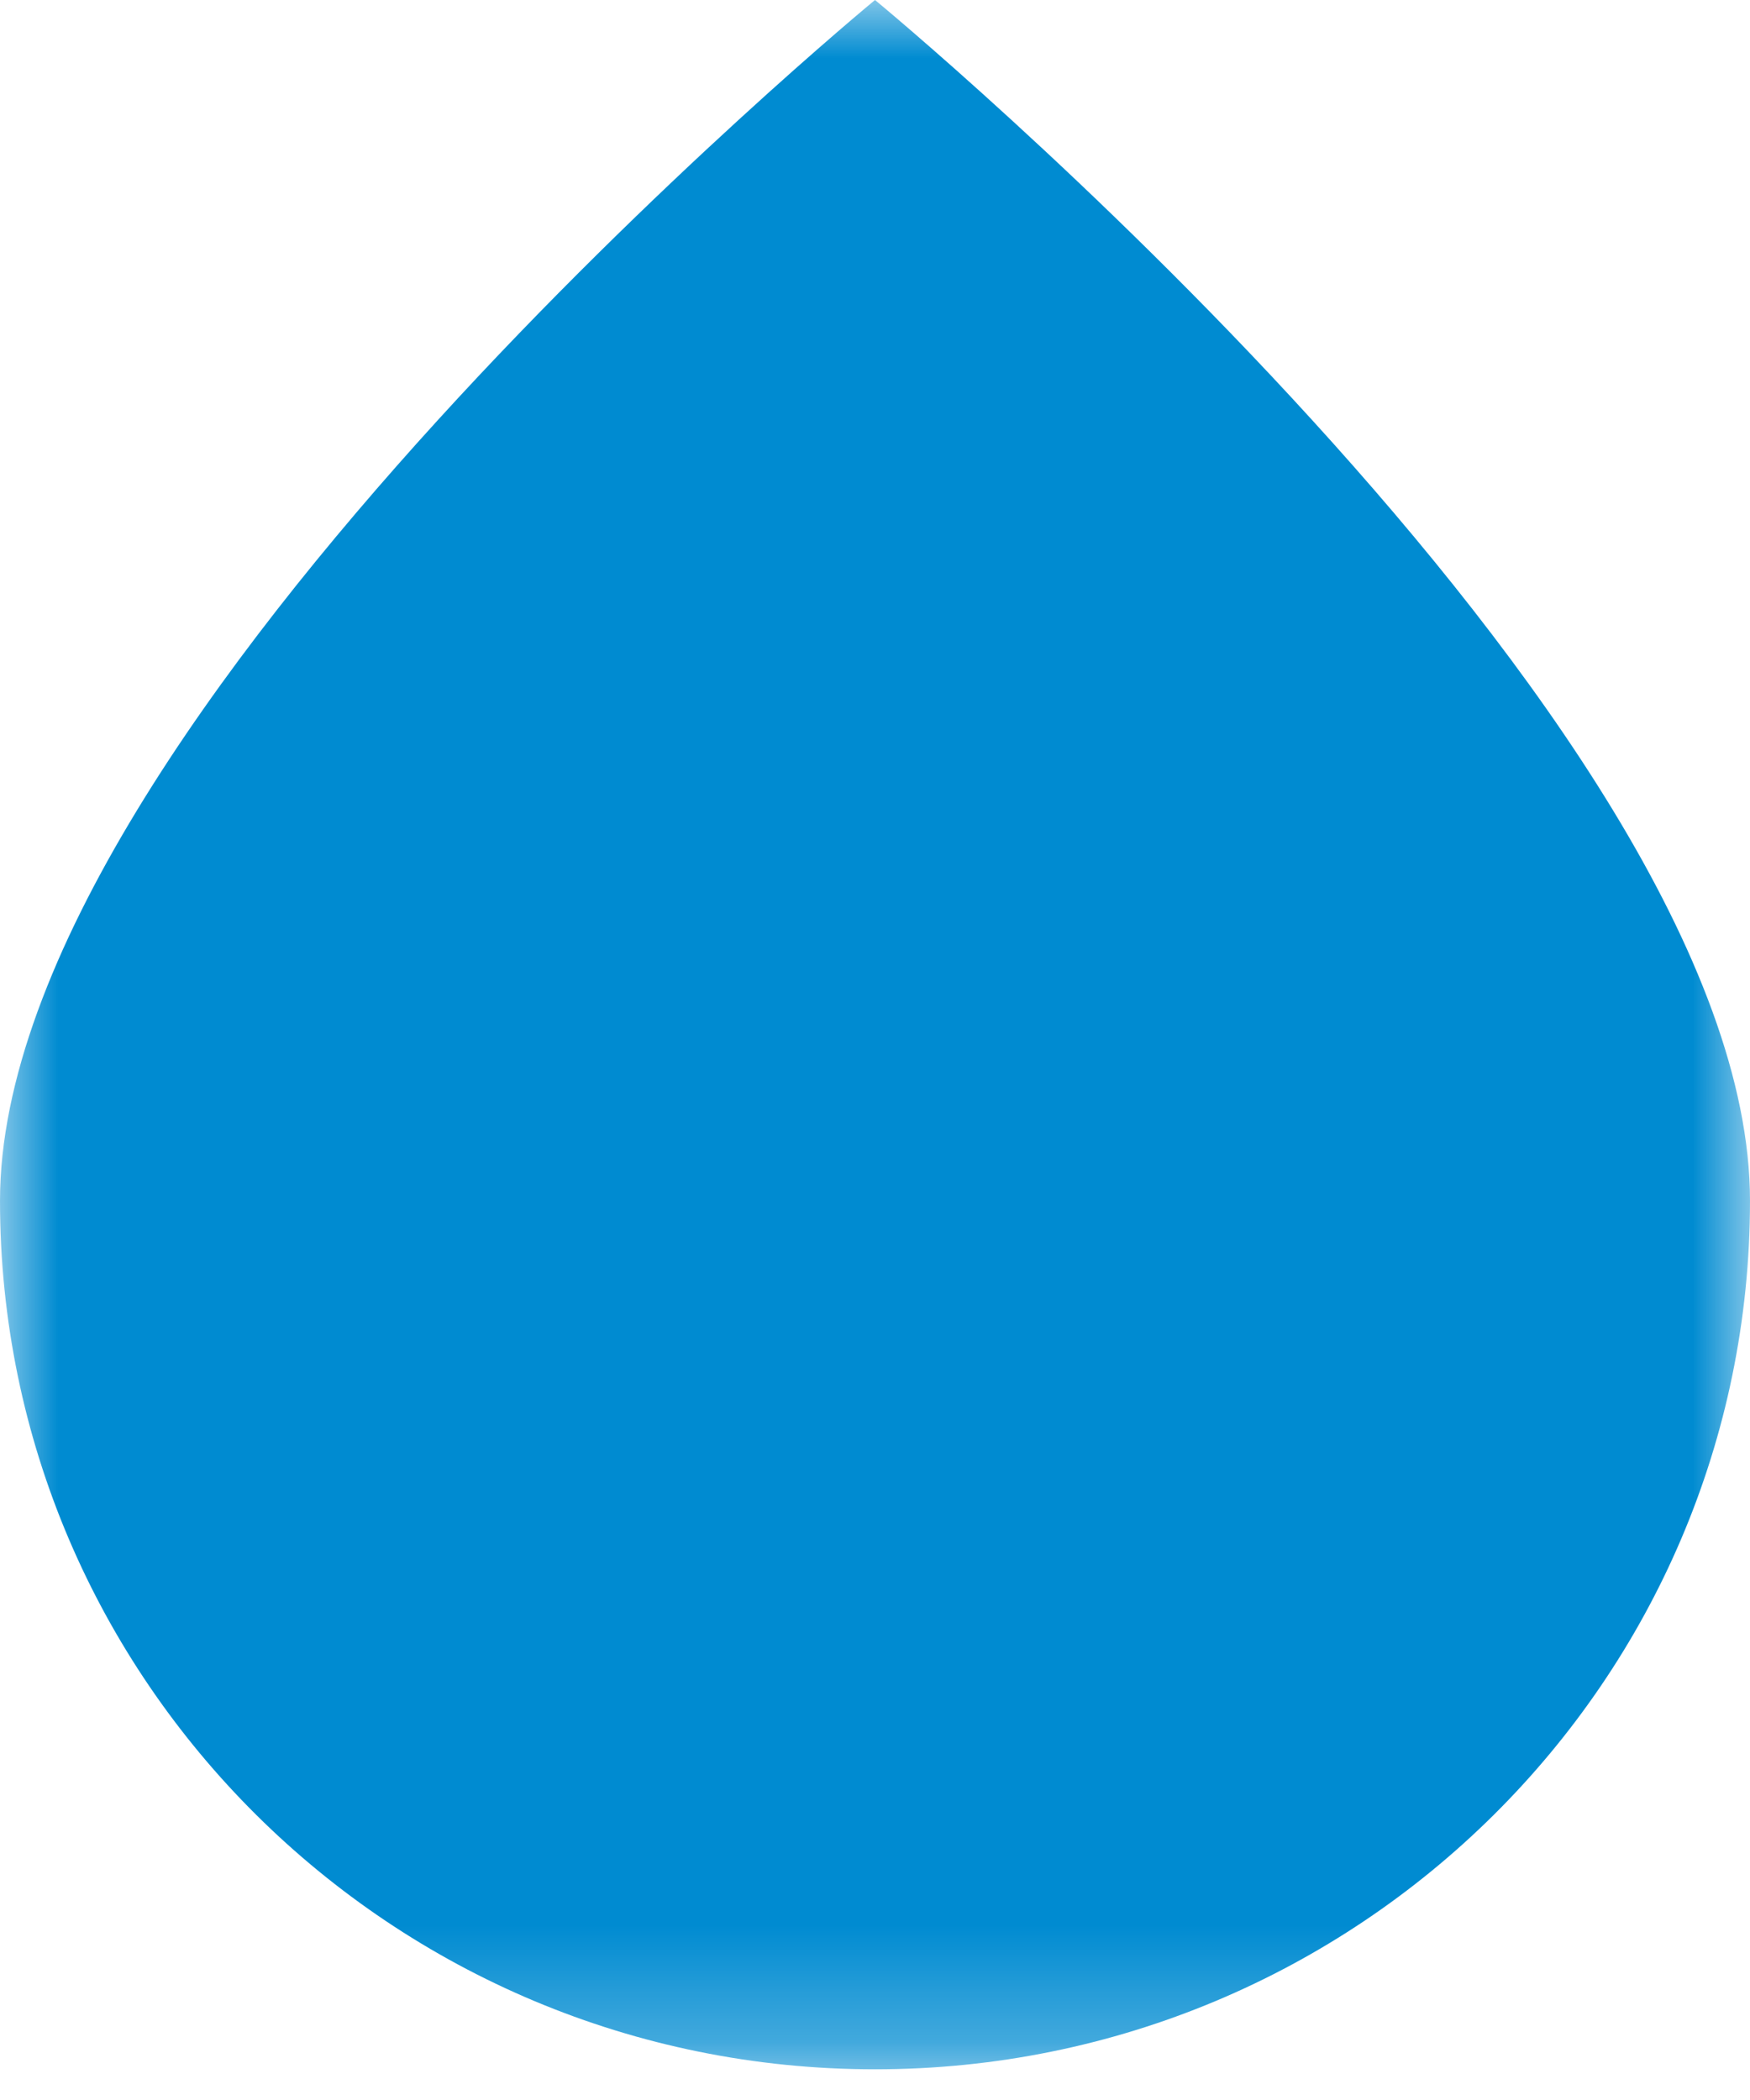 <svg width="15px" height="18px" viewBox="0 0 15 18" version="1.1" xmlns="http://www.w3.org/2000/svg" xmlns:xlink="http://www.w3.org/1999/xlink">
    <defs>
        <polygon id="path-1" points="0 0 15 0 15 17.737 0 17.737"></polygon>
    </defs>
    <g id="Desktop" stroke="none" stroke-width="1" fill="none" fill-rule="evenodd">
        <g id="Members" transform="translate(-113, -576)">
            <g id="Filter" transform="translate(112, 544)">
                <g id="icon-waterdrop/blue" transform="translate(1, 32)">
                    <mask id="mask-2" fill="white">
                        <use xlink:href="#path-1"></use>
                    </mask>
                    <g id="Clip-2"></g>
                    <path d="M15,10.292 C15,14.404 11.642,17.737 7.5,17.737 C3.358,17.737 0,14.404 0,10.292 C0,6.18 7.5,0 7.5,0 C7.5,0 15,6.18 15,10.292" id="Fill-1" fill="#008BD1" class="fill" mask="url(#mask-2)"></path>
                </g>
            </g>
        </g>
    </g>
</svg>
